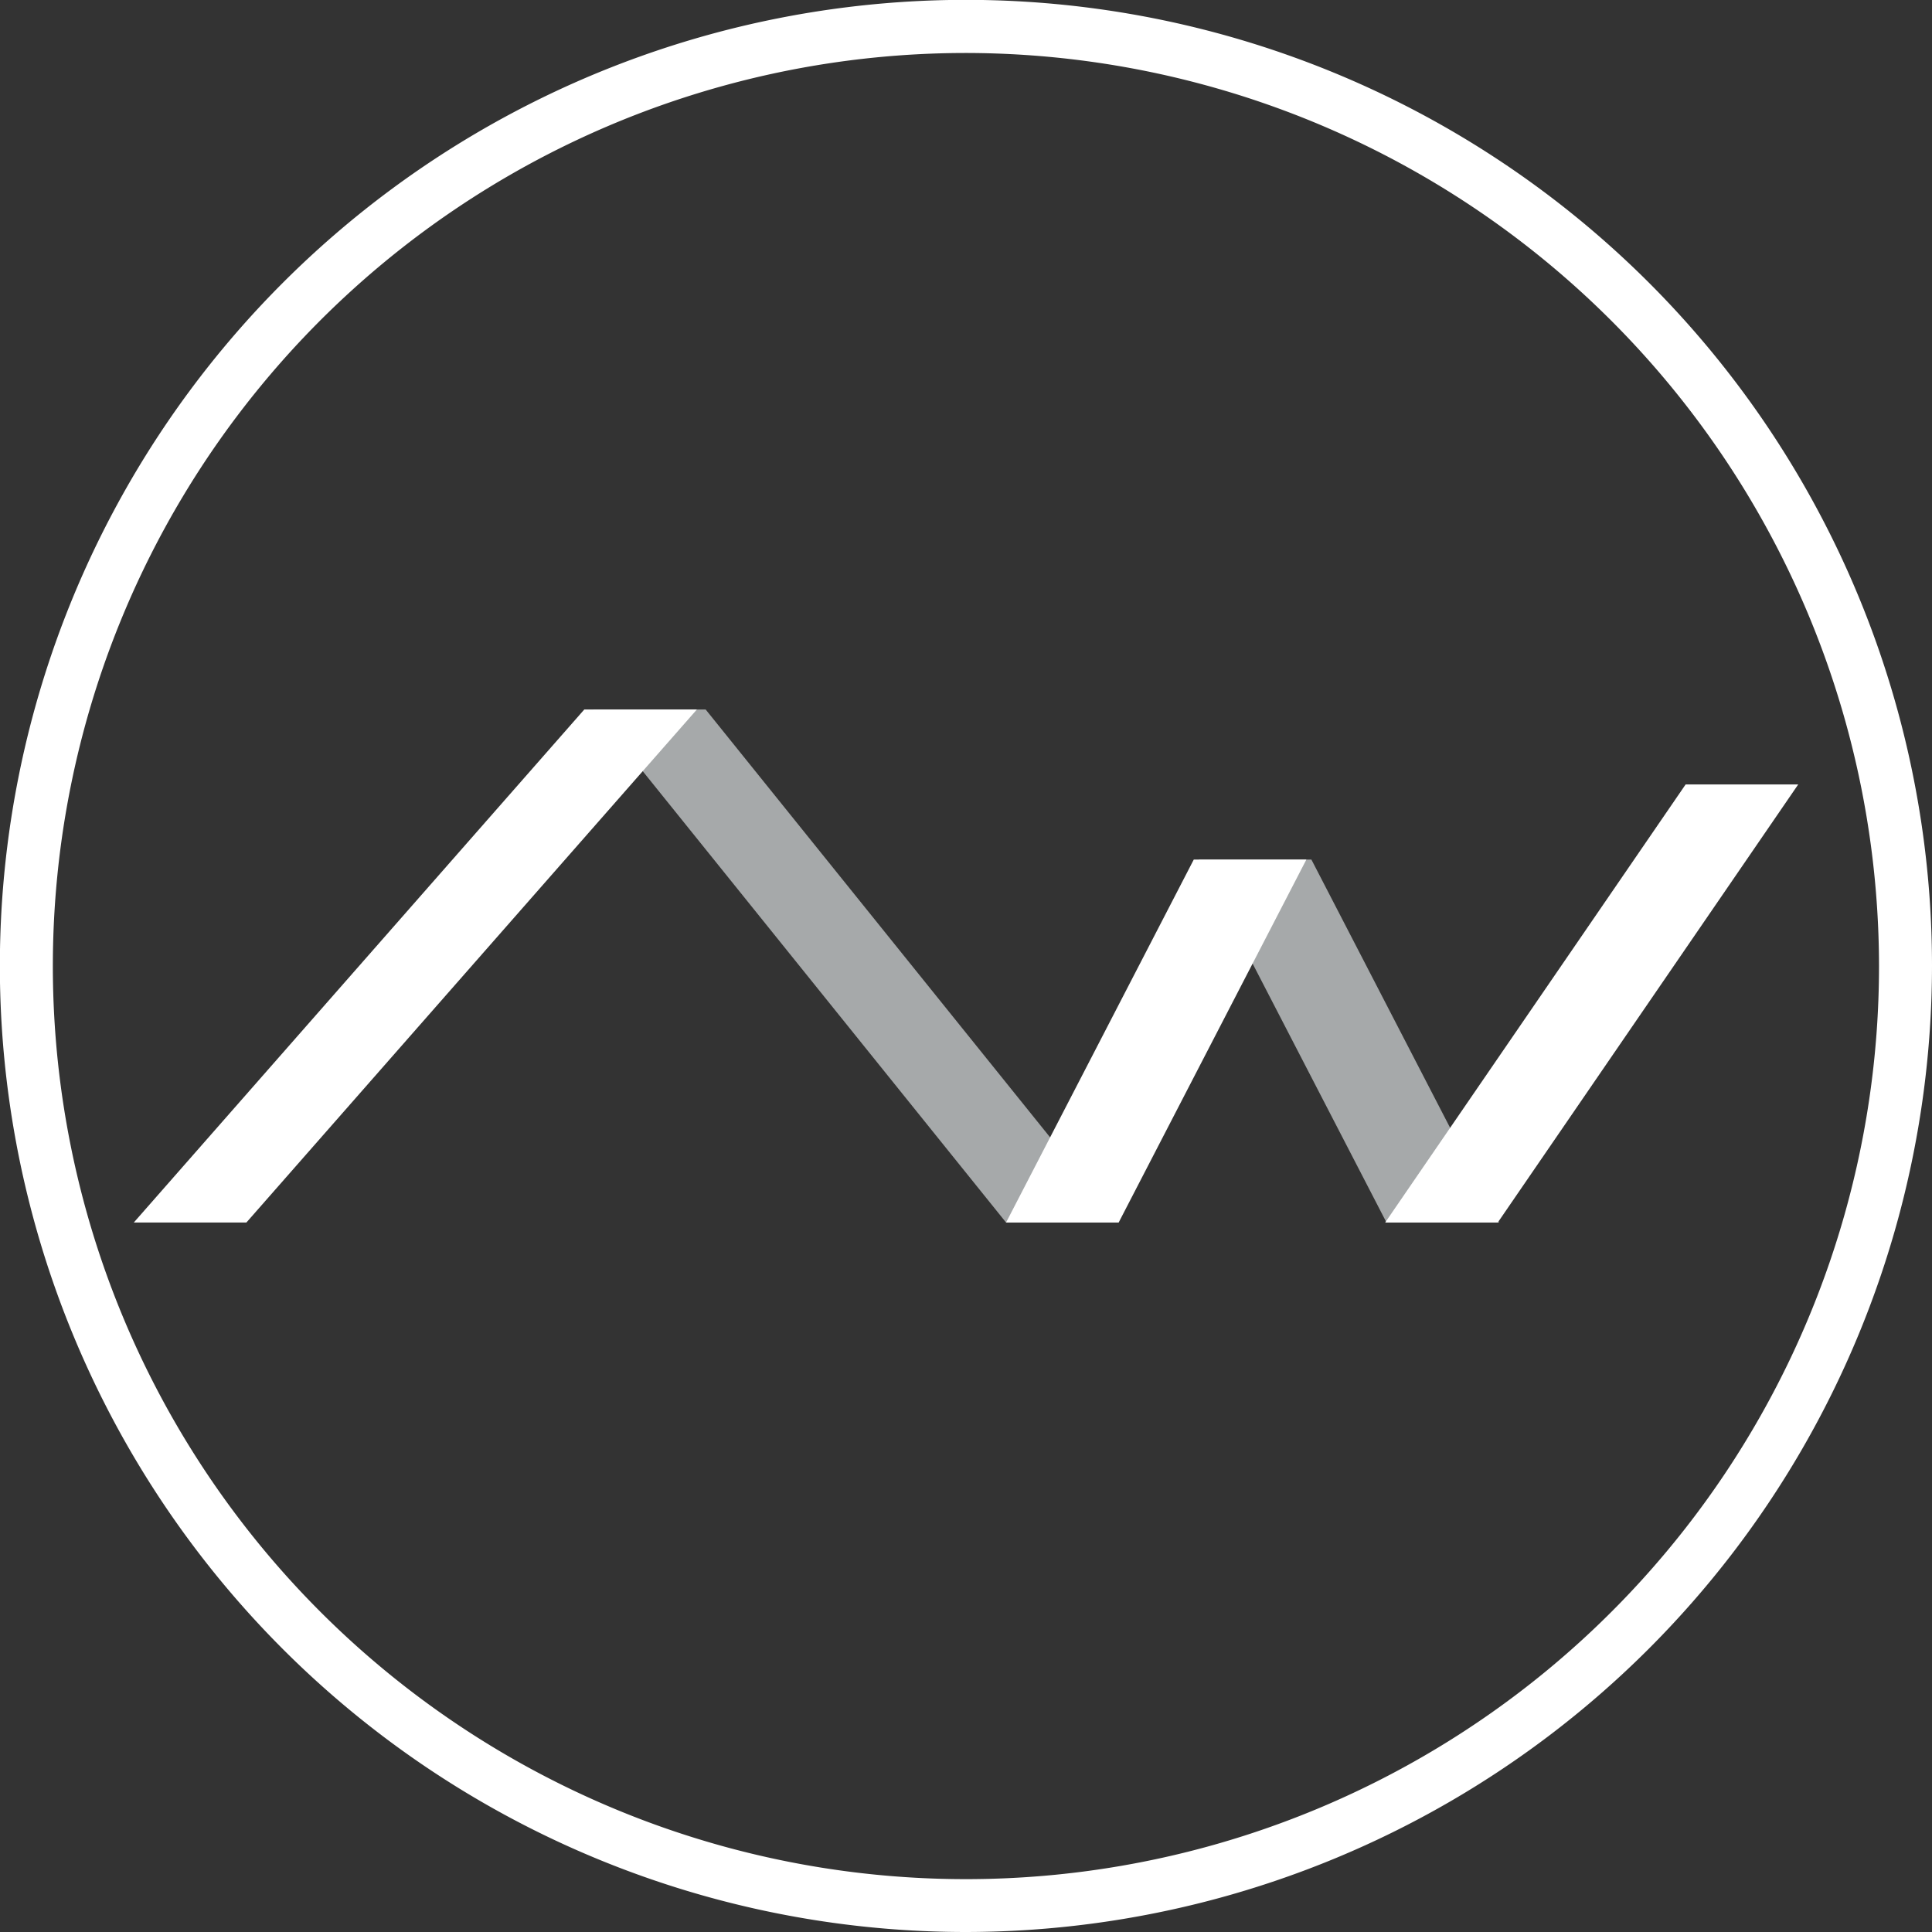 <svg xmlns="http://www.w3.org/2000/svg" viewBox="0 0 145.85 145.85"><rect x="0" y="0" width="145.85" height="145.85" fill="#333333" stroke="none"/><defs><style>.cls-1{fill:#a6a9aa;}.cls-2{fill:#fff;}</style></defs><title>alpaweb</title><g id="Calque_2" data-name="Calque 2"><g id="Calque_1-2" data-name="Calque 1"><polyline class="cls-1" points="104.67 92.29 90.5 64.89 99 64.89 113.17 92.29"/><polyline class="cls-1" points="75.95 92.29 44.77 53.56 53.27 53.56 84.45 92.29"/><polygon class="cls-2" points="135.75 59.22 127.25 59.22 104.57 92.29 113.07 92.29 135.75 59.22"/><polygon class="cls-2" points="98.62 64.89 90.12 64.89 75.95 92.29 84.45 92.29 98.62 64.89"/><polygon class="cls-2" points="52.61 53.56 44.11 53.56 10.1 92.29 18.6 92.29 52.61 53.56"/><path class="cls-2" d="M72.92,145.85a72.93,72.93,0,1,1,72.93-72.93A73,73,0,0,1,72.92,145.85ZM72.92,4a68.93,68.93,0,1,0,68.93,68.92A69,69,0,0,0,72.92,4Z"/></g></g></svg>